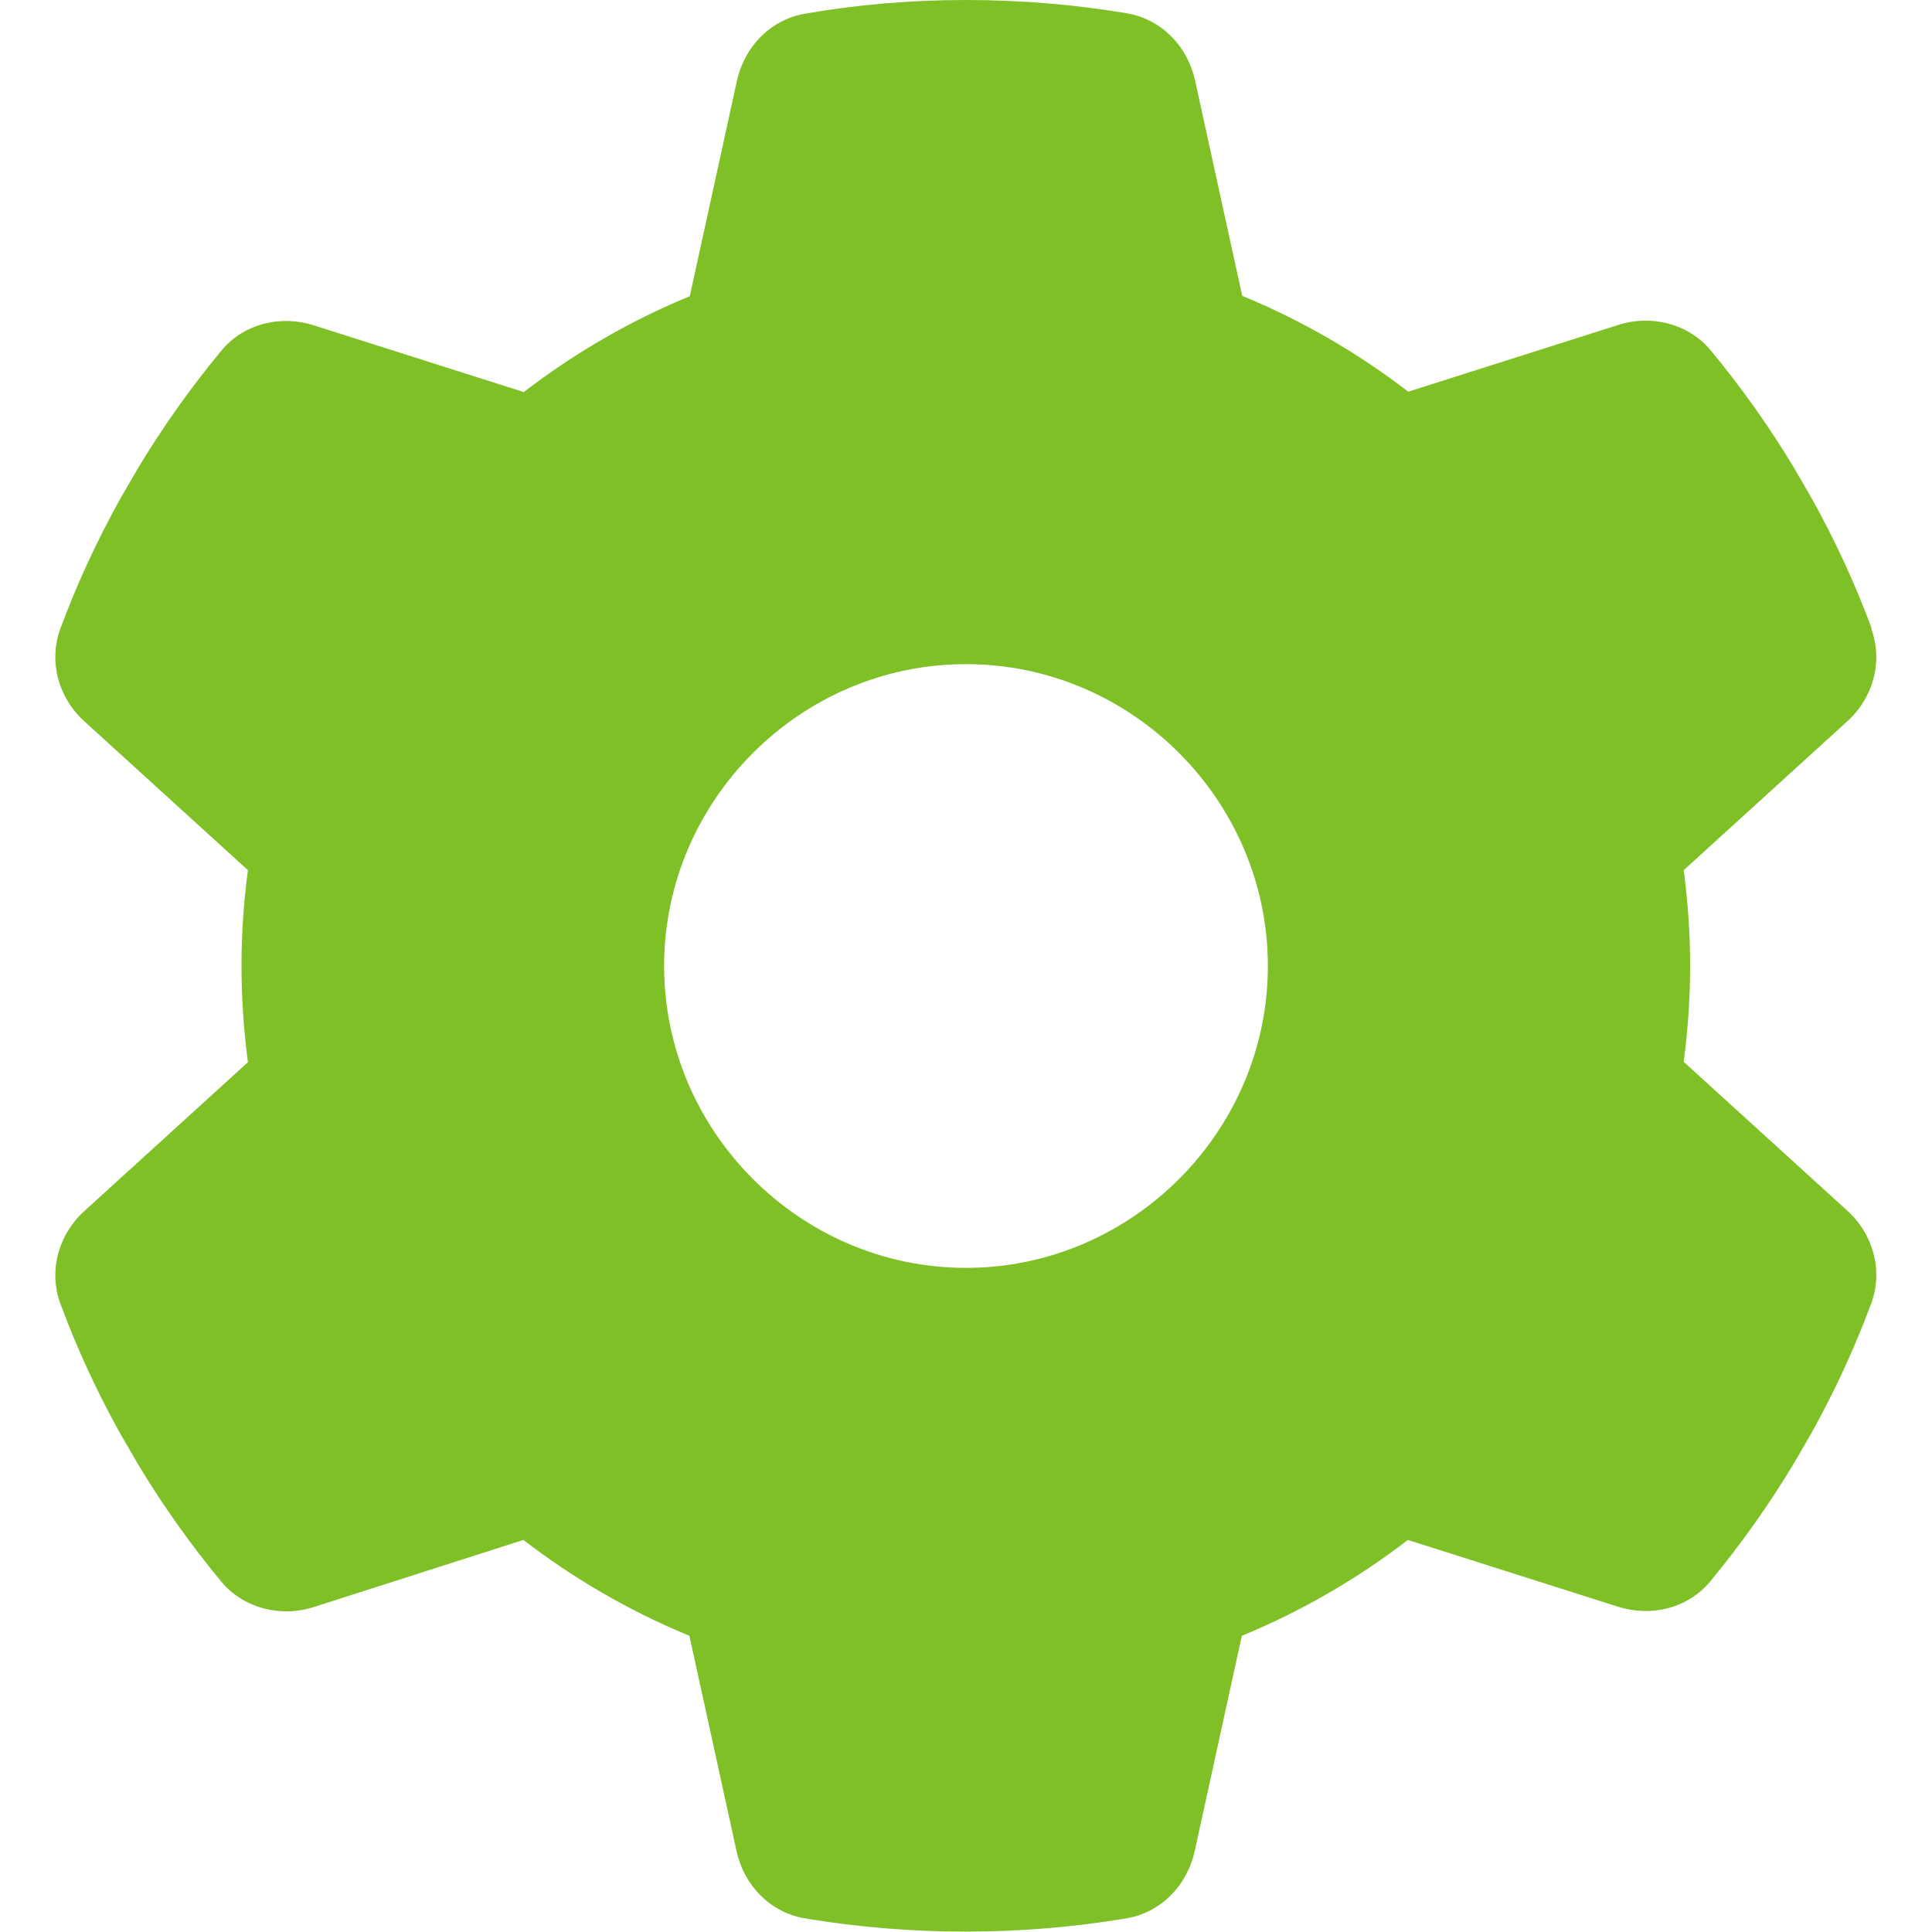 <?xml version="1.0" encoding="UTF-8" standalone="no"?>
<!DOCTYPE svg PUBLIC "-//W3C//DTD SVG 1.1//EN" "http://www.w3.org/Graphics/SVG/1.1/DTD/svg11.dtd">
<svg width="100%" height="100%" viewBox="0 0 512 512" version="1.1" xmlns="http://www.w3.org/2000/svg" xmlns:xlink="http://www.w3.org/1999/xlink" xml:space="preserve" xmlns:serif="http://www.serif.com/" style="fill-rule:evenodd;clip-rule:evenodd;stroke-linejoin:round;stroke-miterlimit:2;">
    <path d="M495.9,166.6C499.1,175.3 496.4,185 489.5,191.2L446.2,230.6C447.3,238.9 447.9,247.4 447.9,256C447.9,264.6 447.3,273.1 446.2,281.4L489.5,320.8C496.4,327 499.1,336.7 495.9,345.4C491.5,357.3 486.2,368.7 480.1,379.7L475.4,387.8C468.8,398.8 461.4,409.2 453.3,419C447.4,426.2 437.6,428.6 428.8,425.8L373.1,408.1C359.7,418.4 344.9,427 329.1,433.5L316.6,490.6C314.6,499.7 307.6,506.9 298.4,508.4C284.6,510.7 270.4,511.9 255.9,511.9C241.4,511.9 227.2,510.7 213.4,508.4C204.2,506.9 197.2,499.7 195.2,490.6L182.7,433.5C166.9,427 152.1,418.4 138.7,408.1L83.1,425.9C74.3,428.7 64.5,426.2 58.6,419.1C50.5,409.3 43.1,398.9 36.5,387.9L31.8,379.8C25.7,368.8 20.4,357.4 16,345.5C12.8,336.8 15.5,327.1 22.4,320.9L65.7,281.5C64.6,273.1 64,264.6 64,256C64,247.4 64.6,238.9 65.7,230.6L22.4,191.2C15.5,185 12.8,175.3 16,166.6C20.4,154.7 25.7,143.3 31.8,132.3L36.5,124.2C43.1,113.2 50.5,102.8 58.6,93C64.5,85.8 74.3,83.4 83.1,86.2L138.8,103.9C152.2,93.6 167,85 182.8,78.5L195.3,21.4C197.3,12.3 204.3,5.1 213.5,3.6C227.3,1.2 241.5,0 256,0C270.5,0 284.7,1.2 298.5,3.5C307.7,5 314.7,12.2 316.7,21.3L329.2,78.4C345,84.9 359.8,93.5 373.2,103.8L428.9,86.1C437.7,83.3 447.5,85.8 453.4,92.9C461.5,102.7 468.9,113.1 475.5,124.1L480.2,132.2C486.3,143.2 491.6,154.6 496,166.5L495.9,166.6ZM256,336C299.887,336 336,299.887 336,256C336,212.113 299.887,176 256,176C212.113,176 176,212.113 176,256C176,299.887 212.113,336 256,336Z" style="fill:rgb(127,192,38);fill-rule:nonzero;"/>
</svg>
